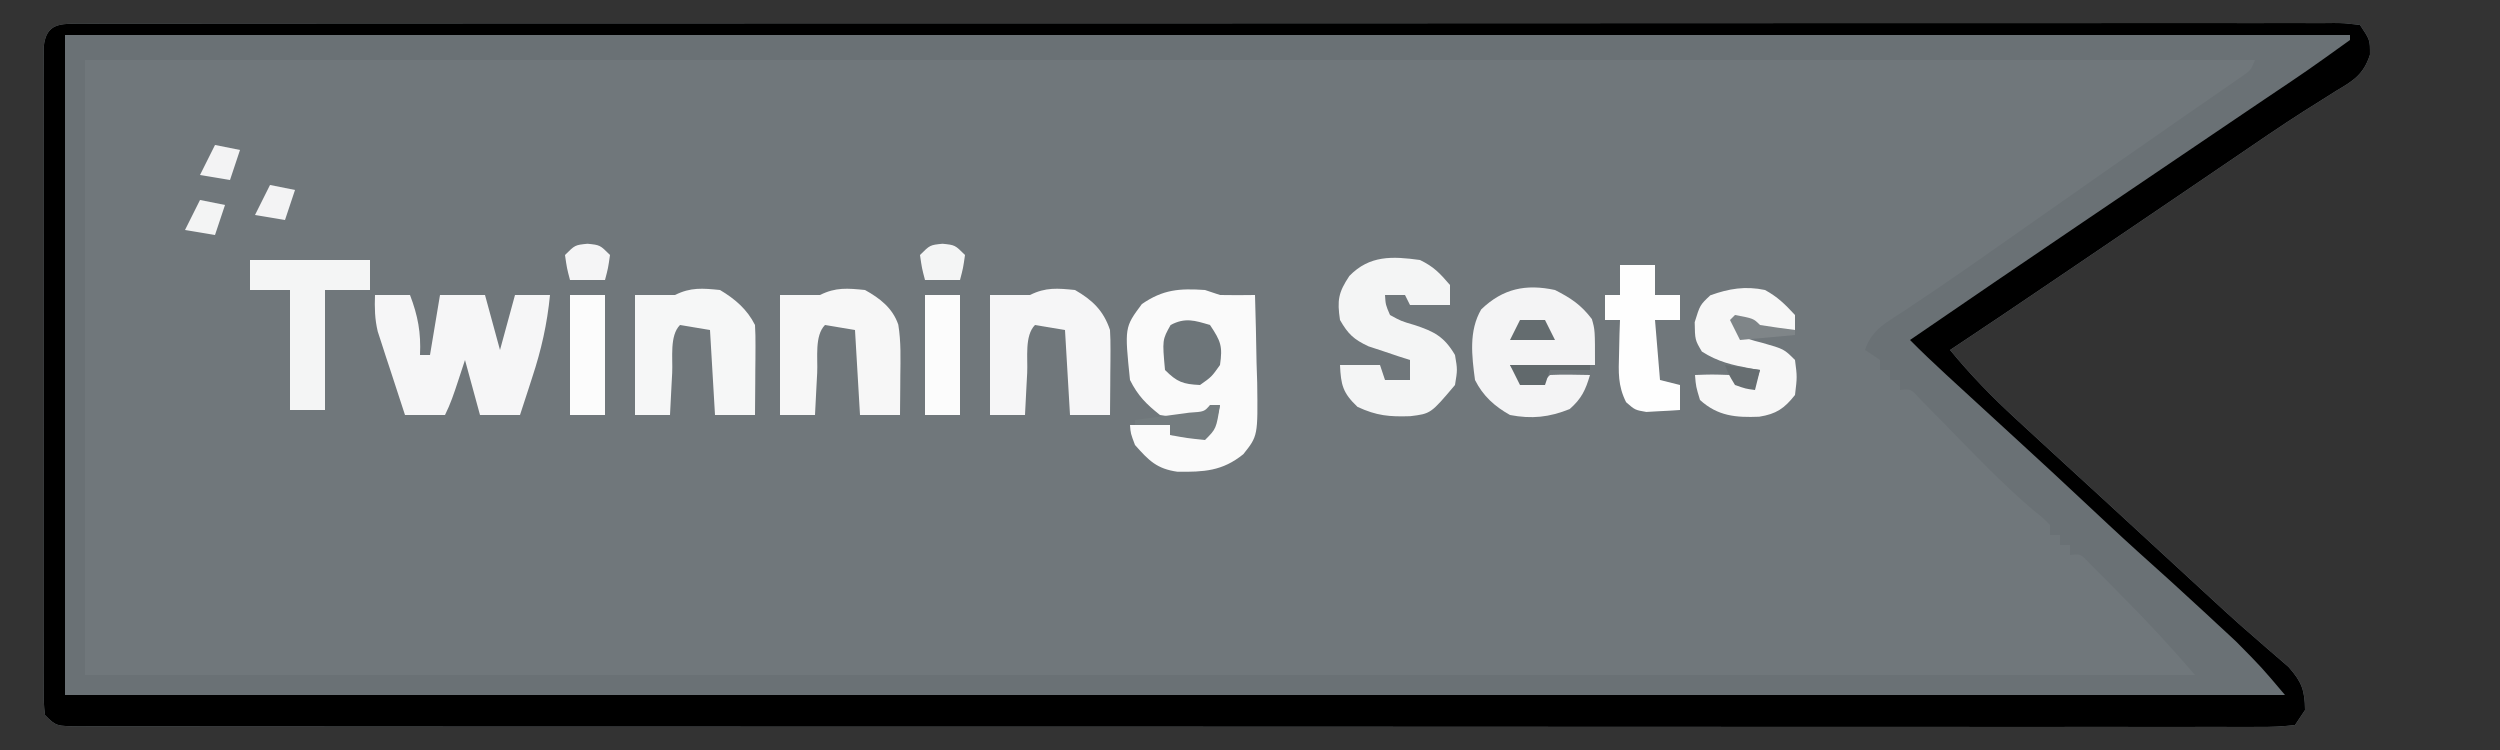 <svg height="150" width="500" xmlns="http://www.w3.org/2000/svg" version="1.1">
<rect width="100%" height="100%" fill="#333333" stroke="none"/>
<path transform="translate(16.217,4.732)" fill="#70777B" d="M0 0 C1.101 0.007 1.101 0.007 2.224 0.013 C3.004 0.01 3.784 0.007 4.587 0.004 C7.229 -0.005 9.87 0.001 12.512 0.007 C14.414 0.004 16.316 0 18.217 -0.004 C23.465 -0.015 28.713 -0.013 33.961 -0.008 C39.612 -0.006 45.263 -0.015 50.914 -0.022 C61.993 -0.035 73.072 -0.037 84.151 -0.035 C93.151 -0.033 102.151 -0.035 111.151 -0.039 C113.069 -0.04 113.069 -0.04 115.026 -0.041 C117.623 -0.042 120.22 -0.043 122.817 -0.044 C140.266 -0.052 157.716 -0.056 175.165 -0.052 C176.189 -0.052 176.189 -0.052 177.234 -0.051 C180.695 -0.051 184.156 -0.05 187.617 -0.049 C188.305 -0.049 188.992 -0.049 189.7 -0.048 C191.09 -0.048 192.481 -0.048 193.871 -0.047 C215.508 -0.042 237.145 -0.05 258.782 -0.068 C283.072 -0.089 307.362 -0.1 331.652 -0.096 C344.521 -0.094 357.389 -0.096 370.258 -0.111 C381.212 -0.122 392.166 -0.124 403.12 -0.112 C408.714 -0.106 414.308 -0.105 419.902 -0.117 C425.015 -0.127 430.129 -0.125 435.242 -0.11 C437.099 -0.108 438.957 -0.11 440.814 -0.118 C443.324 -0.128 445.833 -0.12 448.343 -0.107 C449.444 -0.118 449.444 -0.118 450.567 -0.129 C452.581 -0.107 452.581 -0.107 455.783 0.268 C457.783 3.268 457.783 3.268 457.772 6.194 C456.489 10.183 454.416 11.423 450.971 13.455 C449.588 14.325 448.206 15.198 446.826 16.072 C445.64 16.816 445.64 16.816 444.429 17.575 C439.737 20.577 435.149 23.736 430.548 26.876 C427.54 28.928 424.527 30.973 421.514 33.018 C420.249 33.877 418.984 34.737 417.719 35.596 C411.525 39.802 405.328 44.002 399.13 48.202 C397.791 49.109 396.451 50.017 395.112 50.925 C388.02 55.733 380.924 60.533 373.783 65.268 C377.853 70.226 382.181 74.689 386.908 79.018 C387.564 79.624 388.22 80.23 388.896 80.855 C390.855 82.664 392.818 84.466 394.783 86.268 C395.846 87.244 396.909 88.221 397.971 89.197 C399.92 90.986 401.87 92.772 403.823 94.557 C406.986 97.45 410.135 100.358 413.283 103.268 C416.969 106.673 420.657 110.075 424.356 113.464 C425.832 114.818 427.304 116.176 428.776 117.533 C430.874 119.458 433.008 121.333 435.166 123.19 C435.719 123.674 436.272 124.158 436.842 124.656 C438.38 126.001 439.931 127.332 441.483 128.662 C444.125 131.654 444.724 133.305 444.783 137.268 C444.123 138.258 443.463 139.248 442.783 140.268 C440.29 140.568 438.043 140.668 435.546 140.643 C434.788 140.647 434.03 140.651 433.249 140.655 C430.682 140.665 428.116 140.653 425.549 140.642 C423.7 140.645 421.852 140.649 420.004 140.654 C414.904 140.665 409.805 140.656 404.705 140.645 C399.214 140.637 393.722 140.645 388.231 140.651 C377.465 140.661 366.699 140.654 355.932 140.642 C343.407 140.628 330.883 140.63 318.358 140.632 C295.341 140.635 272.325 140.622 249.309 140.602 C228.283 140.584 207.257 140.578 186.231 140.583 C184.881 140.584 183.531 140.584 182.181 140.585 C181.513 140.585 180.846 140.585 180.158 140.585 C176.799 140.586 173.439 140.587 170.08 140.587 C169.417 140.588 168.755 140.588 168.072 140.588 C150.52 140.592 132.969 140.586 115.417 140.578 C112.902 140.577 110.388 140.576 107.873 140.574 C106.635 140.574 105.398 140.573 104.123 140.573 C95.383 140.569 86.642 140.569 77.902 140.571 C67.257 140.573 56.612 140.568 45.967 140.553 C40.531 140.546 35.095 140.542 29.659 140.547 C24.69 140.551 19.721 140.546 14.752 140.533 C12.947 140.53 11.142 140.53 9.338 140.535 C6.898 140.54 4.46 140.533 2.021 140.522 C1.308 140.527 0.595 140.531 -0.14 140.536 C-4.988 140.496 -4.988 140.496 -7.217 138.268 C-7.468 135.903 -7.468 135.903 -7.471 132.878 C-7.479 131.161 -7.479 131.161 -7.488 129.41 C-7.484 128.149 -7.48 126.888 -7.475 125.588 C-7.478 124.251 -7.482 122.914 -7.486 121.577 C-7.495 117.941 -7.492 114.305 -7.485 110.669 C-7.48 106.868 -7.485 103.068 -7.488 99.268 C-7.492 92.886 -7.487 86.504 -7.477 80.121 C-7.466 72.736 -7.47 65.35 -7.481 57.964 C-7.49 51.631 -7.491 45.297 -7.486 38.963 C-7.483 35.177 -7.483 31.391 -7.489 27.605 C-7.495 24.046 -7.491 20.487 -7.479 16.928 C-7.475 14.994 -7.481 13.059 -7.488 11.125 C-7.482 9.981 -7.476 8.837 -7.471 7.658 C-7.47 6.659 -7.469 5.661 -7.468 4.632 C-6.958 -0.161 -4.171 0.033 0 0 Z"></path>
<path transform="translate(16.217,4.732)" fill="#6A7175" d="M0 0 C1.101 0.007 1.101 0.007 2.224 0.013 C3.004 0.01 3.784 0.007 4.587 0.004 C7.229 -0.005 9.87 0.001 12.512 0.007 C14.414 0.004 16.316 0 18.217 -0.004 C23.465 -0.015 28.713 -0.013 33.961 -0.008 C39.612 -0.006 45.263 -0.015 50.914 -0.022 C61.993 -0.035 73.072 -0.037 84.151 -0.035 C93.151 -0.033 102.151 -0.035 111.151 -0.039 C113.069 -0.04 113.069 -0.04 115.026 -0.041 C117.623 -0.042 120.22 -0.043 122.817 -0.044 C140.266 -0.052 157.716 -0.056 175.165 -0.052 C176.189 -0.052 176.189 -0.052 177.234 -0.051 C180.695 -0.051 184.156 -0.05 187.617 -0.049 C188.305 -0.049 188.992 -0.049 189.7 -0.048 C191.09 -0.048 192.481 -0.048 193.871 -0.047 C215.508 -0.042 237.145 -0.05 258.782 -0.068 C283.072 -0.089 307.362 -0.1 331.652 -0.096 C344.521 -0.094 357.389 -0.096 370.258 -0.111 C381.212 -0.122 392.166 -0.124 403.12 -0.112 C408.714 -0.106 414.308 -0.105 419.902 -0.117 C425.015 -0.127 430.129 -0.125 435.242 -0.11 C437.099 -0.108 438.957 -0.11 440.814 -0.118 C443.324 -0.128 445.833 -0.12 448.343 -0.107 C449.444 -0.118 449.444 -0.118 450.567 -0.129 C452.581 -0.107 452.581 -0.107 455.783 0.268 C457.783 3.268 457.783 3.268 457.772 6.194 C456.489 10.183 454.416 11.423 450.971 13.455 C449.588 14.325 448.206 15.198 446.826 16.072 C445.64 16.816 445.64 16.816 444.429 17.575 C439.737 20.577 435.149 23.736 430.548 26.876 C427.54 28.928 424.527 30.973 421.514 33.018 C420.249 33.877 418.984 34.737 417.719 35.596 C411.525 39.802 405.328 44.002 399.13 48.202 C397.791 49.109 396.451 50.017 395.112 50.925 C388.02 55.733 380.924 60.533 373.783 65.268 C377.853 70.226 382.181 74.689 386.908 79.018 C387.564 79.624 388.22 80.23 388.896 80.855 C390.855 82.664 392.818 84.466 394.783 86.268 C395.846 87.244 396.909 88.221 397.971 89.197 C399.92 90.986 401.87 92.772 403.823 94.557 C406.986 97.45 410.135 100.358 413.283 103.268 C416.969 106.673 420.657 110.075 424.356 113.464 C425.832 114.818 427.304 116.176 428.776 117.533 C430.874 119.458 433.008 121.333 435.166 123.19 C435.719 123.674 436.272 124.158 436.842 124.656 C438.38 126.001 439.931 127.332 441.483 128.662 C444.125 131.654 444.724 133.305 444.783 137.268 C444.123 138.258 443.463 139.248 442.783 140.268 C440.29 140.568 438.043 140.668 435.546 140.643 C434.788 140.647 434.03 140.651 433.249 140.655 C430.682 140.665 428.116 140.653 425.549 140.642 C423.7 140.645 421.852 140.649 420.004 140.654 C414.904 140.665 409.805 140.656 404.705 140.645 C399.214 140.637 393.722 140.645 388.231 140.651 C377.465 140.661 366.699 140.654 355.932 140.642 C343.407 140.628 330.883 140.63 318.358 140.632 C295.341 140.635 272.325 140.622 249.309 140.602 C228.283 140.584 207.257 140.578 186.231 140.583 C184.881 140.584 183.531 140.584 182.181 140.585 C181.513 140.585 180.846 140.585 180.158 140.585 C176.799 140.586 173.439 140.587 170.08 140.587 C169.417 140.588 168.755 140.588 168.072 140.588 C150.52 140.592 132.969 140.586 115.417 140.578 C112.902 140.577 110.388 140.576 107.873 140.574 C106.635 140.574 105.398 140.573 104.123 140.573 C95.383 140.569 86.642 140.569 77.902 140.571 C67.257 140.573 56.612 140.568 45.967 140.553 C40.531 140.546 35.095 140.542 29.659 140.547 C24.69 140.551 19.721 140.546 14.752 140.533 C12.947 140.53 11.142 140.53 9.338 140.535 C6.898 140.54 4.46 140.533 2.021 140.522 C1.308 140.527 0.595 140.531 -0.14 140.536 C-4.988 140.496 -4.988 140.496 -7.217 138.268 C-7.468 135.903 -7.468 135.903 -7.471 132.878 C-7.479 131.161 -7.479 131.161 -7.488 129.41 C-7.484 128.149 -7.48 126.888 -7.475 125.588 C-7.478 124.251 -7.482 122.914 -7.486 121.577 C-7.495 117.941 -7.492 114.305 -7.485 110.669 C-7.48 106.868 -7.485 103.068 -7.488 99.268 C-7.492 92.886 -7.487 86.504 -7.477 80.121 C-7.466 72.736 -7.47 65.35 -7.481 57.964 C-7.49 51.631 -7.491 45.297 -7.486 38.963 C-7.483 35.177 -7.483 31.391 -7.489 27.605 C-7.495 24.046 -7.491 20.487 -7.479 16.928 C-7.475 14.994 -7.481 13.059 -7.488 11.125 C-7.482 9.981 -7.476 8.837 -7.471 7.658 C-7.47 6.659 -7.469 5.661 -7.468 4.632 C-6.958 -0.161 -4.171 0.033 0 0 Z M0.783 7.268 C0.783 47.858 0.783 88.448 0.783 130.268 C140.043 130.268 279.303 130.268 422.783 130.268 C418.015 124.704 413.197 119.498 408.033 114.33 C407.266 113.551 406.499 112.772 405.709 111.969 C404.976 111.234 404.242 110.498 403.487 109.74 C402.823 109.073 402.159 108.405 401.476 107.717 C399.902 106.051 399.902 106.051 397.783 106.268 C397.783 105.608 397.783 104.948 397.783 104.268 C397.123 104.268 396.463 104.268 395.783 104.268 C395.783 103.608 395.783 102.948 395.783 102.268 C395.123 102.268 394.463 102.268 393.783 102.268 C393.783 101.608 393.783 100.948 393.783 100.268 C392.346 98.816 392.346 98.816 390.432 97.295 C384.128 91.937 378.455 85.949 372.678 80.035 C371.388 78.729 371.388 78.729 370.073 77.397 C369.296 76.603 368.52 75.81 367.719 74.993 C365.967 73.046 365.967 73.046 363.783 73.268 C363.783 72.608 363.783 71.948 363.783 71.268 C363.123 71.268 362.463 71.268 361.783 71.268 C361.783 70.608 361.783 69.948 361.783 69.268 C361.123 69.268 360.463 69.268 359.783 69.268 C359.783 68.608 359.783 67.948 359.783 67.268 C358.793 66.608 357.803 65.948 356.783 65.268 C358.169 61.111 361.084 59.764 364.596 57.455 C366.067 56.467 367.537 55.477 369.006 54.487 C370.176 53.702 370.176 53.702 371.37 52.901 C375.459 50.134 379.494 47.293 383.533 44.455 C385.237 43.261 386.94 42.067 388.643 40.873 C389.493 40.277 390.343 39.681 391.219 39.066 C394.577 36.711 397.937 34.36 401.297 32.008 C402.945 30.854 404.593 29.7 406.241 28.545 C410.635 25.465 415.037 22.398 419.451 19.346 C420.375 18.705 421.299 18.065 422.25 17.405 C424.032 16.169 425.815 14.937 427.602 13.709 C428.398 13.156 429.194 12.603 430.014 12.033 C430.719 11.546 431.425 11.06 432.151 10.558 C433.921 9.347 433.921 9.347 434.783 7.268 C291.563 7.268 148.343 7.268 0.783 7.268 Z"></path>
<path transform="translate(16.217,4.732)" fill="#000000" d="M0 0 C1.101 0.007 1.101 0.007 2.224 0.013 C3.004 0.01 3.784 0.007 4.587 0.004 C7.229 -0.005 9.87 0.001 12.512 0.007 C14.414 0.004 16.316 0 18.217 -0.004 C23.465 -0.015 28.713 -0.013 33.961 -0.008 C39.612 -0.006 45.263 -0.015 50.914 -0.022 C61.993 -0.035 73.072 -0.037 84.151 -0.035 C93.151 -0.033 102.151 -0.035 111.151 -0.039 C113.069 -0.04 113.069 -0.04 115.026 -0.041 C117.623 -0.042 120.22 -0.043 122.817 -0.044 C140.266 -0.052 157.716 -0.056 175.165 -0.052 C176.189 -0.052 176.189 -0.052 177.234 -0.051 C180.695 -0.051 184.156 -0.05 187.617 -0.049 C188.305 -0.049 188.992 -0.049 189.7 -0.048 C191.09 -0.048 192.481 -0.048 193.871 -0.047 C215.508 -0.042 237.145 -0.05 258.782 -0.068 C283.072 -0.089 307.362 -0.1 331.652 -0.096 C344.521 -0.094 357.389 -0.096 370.258 -0.111 C381.212 -0.122 392.166 -0.124 403.12 -0.112 C408.714 -0.106 414.308 -0.105 419.902 -0.117 C425.015 -0.127 430.129 -0.125 435.242 -0.11 C437.099 -0.108 438.957 -0.11 440.814 -0.118 C443.324 -0.128 445.833 -0.12 448.343 -0.107 C449.444 -0.118 449.444 -0.118 450.567 -0.129 C452.581 -0.107 452.581 -0.107 455.783 0.268 C457.783 3.268 457.783 3.268 457.772 6.194 C456.489 10.183 454.416 11.423 450.971 13.455 C449.588 14.325 448.206 15.198 446.826 16.072 C445.64 16.816 445.64 16.816 444.429 17.575 C439.737 20.577 435.149 23.736 430.548 26.876 C427.54 28.928 424.527 30.973 421.514 33.018 C420.249 33.877 418.984 34.737 417.719 35.596 C411.525 39.802 405.328 44.002 399.13 48.202 C397.791 49.109 396.451 50.017 395.112 50.925 C388.02 55.733 380.924 60.533 373.783 65.268 C377.853 70.226 382.181 74.689 386.908 79.018 C387.564 79.624 388.22 80.23 388.896 80.855 C390.855 82.664 392.818 84.466 394.783 86.268 C395.846 87.244 396.909 88.221 397.971 89.197 C399.92 90.986 401.87 92.772 403.823 94.557 C406.986 97.45 410.135 100.358 413.283 103.268 C416.969 106.673 420.657 110.075 424.356 113.464 C425.832 114.818 427.304 116.176 428.776 117.533 C430.874 119.458 433.008 121.333 435.166 123.19 C435.719 123.674 436.272 124.158 436.842 124.656 C438.38 126.001 439.931 127.332 441.483 128.662 C444.125 131.654 444.724 133.305 444.783 137.268 C444.123 138.258 443.463 139.248 442.783 140.268 C440.29 140.568 438.043 140.668 435.546 140.643 C434.788 140.647 434.03 140.651 433.249 140.655 C430.682 140.665 428.116 140.653 425.549 140.642 C423.7 140.645 421.852 140.649 420.004 140.654 C414.904 140.665 409.805 140.656 404.705 140.645 C399.214 140.637 393.722 140.645 388.231 140.651 C377.465 140.661 366.699 140.654 355.932 140.642 C343.407 140.628 330.883 140.63 318.358 140.632 C295.341 140.635 272.325 140.622 249.309 140.602 C228.283 140.584 207.257 140.578 186.231 140.583 C184.881 140.584 183.531 140.584 182.181 140.585 C181.513 140.585 180.846 140.585 180.158 140.585 C176.799 140.586 173.439 140.587 170.08 140.587 C169.417 140.588 168.755 140.588 168.072 140.588 C150.52 140.592 132.969 140.586 115.417 140.578 C112.902 140.577 110.388 140.576 107.873 140.574 C106.635 140.574 105.398 140.573 104.123 140.573 C95.383 140.569 86.642 140.569 77.902 140.571 C67.257 140.573 56.612 140.568 45.967 140.553 C40.531 140.546 35.095 140.542 29.659 140.547 C24.69 140.551 19.721 140.546 14.752 140.533 C12.947 140.53 11.142 140.53 9.338 140.535 C6.898 140.54 4.46 140.533 2.021 140.522 C1.308 140.527 0.595 140.531 -0.14 140.536 C-4.988 140.496 -4.988 140.496 -7.217 138.268 C-7.468 135.903 -7.468 135.903 -7.471 132.878 C-7.479 131.161 -7.479 131.161 -7.488 129.41 C-7.484 128.149 -7.48 126.888 -7.475 125.588 C-7.478 124.251 -7.482 122.914 -7.486 121.577 C-7.495 117.941 -7.492 114.305 -7.485 110.669 C-7.48 106.868 -7.485 103.068 -7.488 99.268 C-7.492 92.886 -7.487 86.504 -7.477 80.121 C-7.466 72.736 -7.47 65.35 -7.481 57.964 C-7.49 51.631 -7.491 45.297 -7.486 38.963 C-7.483 35.177 -7.483 31.391 -7.489 27.605 C-7.495 24.046 -7.491 20.487 -7.479 16.928 C-7.475 14.994 -7.481 13.059 -7.488 11.125 C-7.482 9.981 -7.476 8.837 -7.471 7.658 C-7.47 6.659 -7.469 5.661 -7.468 4.632 C-6.958 -0.161 -4.171 0.033 0 0 Z M-3.217 2.268 C-3.217 45.828 -3.217 89.388 -3.217 134.268 C143.303 134.268 289.823 134.268 440.783 134.268 C436.08 128.706 436.08 128.706 431.049 123.619 C430.398 123.011 429.747 122.404 429.076 121.777 C428.402 121.155 427.728 120.534 427.033 119.893 C425.969 118.903 425.969 118.903 424.883 117.893 C420.429 113.759 415.931 109.677 411.397 105.631 C407.371 101.991 403.418 98.274 399.456 94.565 C395.542 90.904 391.614 87.26 387.658 83.643 C383.339 79.692 379.025 75.735 374.721 71.768 C373.898 71.011 373.898 71.011 373.058 70.238 C370.586 67.958 368.151 65.656 365.783 63.268 C377.007 55.562 388.261 47.901 399.533 40.268 C400.183 39.828 400.833 39.388 401.503 38.934 C408.422 34.249 415.343 29.565 422.265 24.884 C425.092 22.972 427.918 21.06 430.745 19.147 C432.736 17.8 434.728 16.454 436.72 15.108 C445.349 9.326 445.349 9.326 453.783 3.268 C453.783 2.938 453.783 2.608 453.783 2.268 C302.973 2.268 152.163 2.268 -3.217 2.268 Z"></path>
<path transform="translate(241,58)" fill="#FAFAFA" d="M0 0 C0.99 0.33 1.98 0.66 3 1 C5.333 1.04 7.667 1.044 10 1 C10.146 5.541 10.234 10.082 10.312 14.625 C10.354 15.91 10.396 17.195 10.439 18.52 C10.578 29.186 10.578 29.186 7.668 32.836 C3.459 36.25 -0.247 36.398 -5.484 36.352 C-9.64 35.771 -11.242 34.112 -14 31 C-14.875 28.688 -14.875 28.688 -15 27 C-12.36 27 -9.72 27 -7 27 C-7 27.66 -7 28.32 -7 29 C-3.583 29.167 -3.583 29.167 0 29 C2.139 26.861 2.427 25.867 3 23 C2.01 23.66 1.02 24.32 0 25 C-3.065 25.545 -5.934 25.543 -9 25 C-11.756 22.818 -13.436 21.128 -15 18 C-16.09 7.462 -16.09 7.462 -12.625 2.812 C-8.374 -0.122 -5.09 -0.343 0 0 Z"></path>
<path transform="translate(75,59)" fill="#F6F6F7" d="M0 0 C2.31 0 4.62 0 7 0 C8.591 4.177 9.213 7.532 9 12 C9.66 12 10.32 12 11 12 C11.66 8.04 12.32 4.08 13 0 C15.97 0 18.94 0 22 0 C22.99 3.63 23.98 7.26 25 11 C25.99 7.37 26.98 3.74 28 0 C30.31 0 32.62 0 35 0 C34.432 5.799 33.263 10.977 31.438 16.5 C31.204 17.227 30.97 17.954 30.729 18.703 C30.159 20.471 29.58 22.236 29 24 C26.36 24 23.72 24 21 24 C20.01 20.37 19.02 16.74 18 13 C17.526 14.444 17.051 15.887 16.562 17.375 C15.806 19.677 15.084 21.832 14 24 C11.36 24 8.72 24 6 24 C4.988 20.941 3.993 17.878 3 14.812 C2.714 13.948 2.428 13.084 2.133 12.193 C1.862 11.352 1.591 10.511 1.312 9.645 C1.061 8.875 0.81 8.105 0.551 7.312 C-0.047 4.802 -0.095 2.571 0 0 Z"></path>
<path transform="translate(284,52)" fill="#F4F5F5" d="M0 0 C2.781 1.363 3.914 2.584 6 5 C6 6.32 6 7.64 6 9 C3.36 9 0.72 9 -2 9 C-2.33 8.34 -2.66 7.68 -3 7 C-4.32 7 -5.64 7 -7 7 C-6.877 8.958 -6.877 8.958 -6 11 C-3.789 12.215 -3.789 12.215 -1.125 13 C2.85 14.298 4.85 15.344 7 19 C7.5 21.938 7.5 21.938 7 25 C2.155 30.737 2.155 30.737 -1.953 31.238 C-6.118 31.373 -8.649 31.163 -12.5 29.375 C-15.448 26.574 -15.818 24.997 -16 21 C-13.36 21 -10.72 21 -8 21 C-7.67 21.99 -7.34 22.98 -7 24 C-5.35 24 -3.7 24 -2 24 C-2 22.68 -2 21.36 -2 20 C-2.759 19.758 -3.519 19.515 -4.301 19.266 C-5.792 18.763 -5.792 18.763 -7.312 18.25 C-8.299 17.925 -9.285 17.6 -10.301 17.266 C-13.26 15.878 -14.389 14.809 -16 12 C-16.585 8.073 -16.346 6.519 -14.125 3.188 C-10.085 -0.971 -5.541 -0.763 0 0 Z"></path>
<path transform="translate(311,58)" fill="#F4F4F5" d="M0 0 C3.185 1.621 5.221 2.973 7.375 5.812 C8 8 8 8 8 15 C2.39 15 -3.22 15 -9 15 C-8.01 16.485 -8.01 16.485 -7 18 C-4.458 18.333 -4.458 18.333 -2 18 C-1.67 17.67 -1.34 17.34 -1 17 C1.671 16.859 4.324 16.958 7 17 C6.104 20.015 5.321 21.718 2.938 23.812 C-1.131 25.457 -4.675 25.836 -9 25 C-12.068 23.278 -14.403 21.194 -16 18 C-16.632 13.201 -17.278 8.18 -14.754 3.875 C-10.411 -0.298 -5.833 -1.251 0 0 Z"></path>
<path transform="translate(144,58)" fill="#F6F7F7" d="M0 0 C2.977 1.773 5.428 3.856 7 7 C7.083 8.375 7.107 9.755 7.098 11.133 C7.094 11.938 7.091 12.744 7.088 13.574 C7.08 14.416 7.071 15.258 7.062 16.125 C7.058 16.974 7.053 17.824 7.049 18.699 C7.037 20.8 7.019 22.9 7 25 C4.36 25 1.72 25 -1 25 C-1.33 19.39 -1.66 13.78 -2 8 C-4.97 7.505 -4.97 7.505 -8 7 C-10.119 9.119 -9.418 13.62 -9.562 16.562 C-9.606 17.369 -9.649 18.175 -9.693 19.006 C-9.8 21.004 -9.9 23.002 -10 25 C-12.31 25 -14.62 25 -17 25 C-17 17.08 -17 9.16 -17 1 C-14.36 1 -11.72 1 -9 1 C-5.851 -0.575 -3.48 -0.348 0 0 Z"></path>
<path transform="translate(215,58)" fill="#F6F6F7" d="M0 0 C3.48 2.003 5.707 4.121 7 8 C7.08 9.335 7.108 10.674 7.098 12.012 C7.094 12.769 7.091 13.526 7.088 14.307 C7.08 15.092 7.071 15.878 7.062 16.688 C7.058 17.485 7.053 18.282 7.049 19.104 C7.037 21.069 7.019 23.035 7 25 C4.36 25 1.72 25 -1 25 C-1.33 19.39 -1.66 13.78 -2 8 C-4.97 7.505 -4.97 7.505 -8 7 C-10.119 9.119 -9.418 13.62 -9.562 16.562 C-9.606 17.369 -9.649 18.175 -9.693 19.006 C-9.8 21.004 -9.9 23.002 -10 25 C-12.31 25 -14.62 25 -17 25 C-17 17.08 -17 9.16 -17 1 C-14.36 1 -11.72 1 -9 1 C-5.851 -0.575 -3.48 -0.348 0 0 Z"></path>
<path transform="translate(173,58)" fill="#F7F7F7" d="M0 0 C2.975 1.653 5.524 3.606 6.658 6.929 C7.223 10.352 7.102 13.792 7.062 17.25 C7.058 17.995 7.053 18.74 7.049 19.508 C7.037 21.339 7.019 23.169 7 25 C4.36 25 1.72 25 -1 25 C-1.33 19.39 -1.66 13.78 -2 8 C-4.97 7.505 -4.97 7.505 -8 7 C-10.119 9.119 -9.418 13.62 -9.562 16.562 C-9.606 17.369 -9.649 18.175 -9.693 19.006 C-9.8 21.004 -9.9 23.002 -10 25 C-12.31 25 -14.62 25 -17 25 C-17 17.08 -17 9.16 -17 1 C-14.36 1 -11.72 1 -9 1 C-5.851 -0.575 -3.48 -0.348 0 0 Z"></path>
<path transform="translate(353,58)" fill="#F7F7F7" d="M0 0 C2.569 1.418 3.953 2.799 6 5 C6 5.99 6 6.98 6 8 C2.625 8.125 2.625 8.125 -1 8 C-1.66 7.34 -2.32 6.68 -3 6 C-3.99 6 -4.98 6 -6 6 C-5.67 6.99 -5.34 7.98 -5 9 C-2.967 9.951 -2.967 9.951 -0.562 10.562 C3.803 11.803 3.803 11.803 6 14 C6.438 17.375 6.438 17.375 6 21 C3.854 23.7 2.269 24.798 -1.16 25.344 C-5.807 25.53 -9.42 25.245 -13 22 C-13.812 19.312 -13.812 19.312 -14 17 C-10.625 16.875 -10.625 16.875 -7 17 C-6.34 17.66 -5.68 18.32 -5 19 C-4.01 19 -3.02 19 -2 19 C-1.67 18.01 -1.34 17.02 -1 16 C-1.603 15.902 -2.207 15.804 -2.828 15.703 C-6.534 15.01 -9.428 14.368 -12.625 12.312 C-14 10 -14 10 -14.062 6.438 C-13 3 -13 3 -10.938 1.062 C-7.197 -0.291 -3.889 -0.826 0 0 Z"></path>
<path transform="translate(50,52)" fill="#F4F5F5" d="M0 0 C7.92 0 15.84 0 24 0 C24 1.98 24 3.96 24 6 C21.03 6 18.06 6 15 6 C15 13.92 15 21.84 15 30 C12.69 30 10.38 30 8 30 C8 22.08 8 14.16 8 6 C5.36 6 2.72 6 0 6 C0 4.02 0 2.04 0 0 Z"></path>
<path transform="translate(324,53)" fill="#FEFEFE" d="M0 0 C2.31 0 4.62 0 7 0 C7 1.98 7 3.96 7 6 C8.65 6 10.3 6 12 6 C12 7.65 12 9.3 12 11 C10.35 11 8.7 11 7 11 C7.33 14.96 7.66 18.92 8 23 C9.32 23.33 10.64 23.66 12 24 C12 25.65 12 27.3 12 29 C10.564 29.108 9.126 29.186 7.688 29.25 C6.887 29.296 6.086 29.343 5.262 29.391 C3 29 3 29 1.219 27.438 C-0.451 24.098 -0.291 21.463 -0.188 17.75 C-0.16 16.487 -0.133 15.223 -0.105 13.922 C-0.071 12.958 -0.036 11.993 0 11 C-0.99 11 -1.98 11 -3 11 C-3 9.35 -3 7.7 -3 6 C-2.01 6 -1.02 6 0 6 C0 4.02 0 2.04 0 0 Z"></path>
<path transform="translate(185,59)" fill="#FCFCFC" d="M0 0 C2.31 0 4.62 0 7 0 C7 7.92 7 15.84 7 24 C4.69 24 2.38 24 0 24 C0 16.08 0 8.16 0 0 Z"></path>
<path transform="translate(114,59)" fill="#FCFCFC" d="M0 0 C2.31 0 4.62 0 7 0 C7 7.92 7 15.84 7 24 C4.69 24 2.38 24 0 24 C0 16.08 0 8.16 0 0 Z"></path>
<path transform="translate(242,65)" fill="#6D7579" d="M0 0 C2.166 3.248 2.552 4.231 2 8 C0.312 10.375 0.312 10.375 -2 12 C-5.392 11.838 -6.583 11.417 -9 9 C-9.548 2.974 -9.548 2.974 -7.875 0 C-4.982 -1.543 -3.064 -0.913 0 0 Z"></path>
<path transform="translate(242,81)" fill="#747C7F" d="M0 0 C0.66 0 1.32 0 2 0 C1.25 4.75 1.25 4.75 -1 7 C-4.625 6.625 -4.625 6.625 -8 6 C-8 5.34 -8 4.68 -8 4 C-10.31 4 -12.62 4 -15 4 C-15 3.67 -15 3.34 -15 3 C-14.001 2.867 -13.002 2.734 -11.973 2.598 C-10.682 2.421 -9.392 2.244 -8.062 2.062 C-6.775 1.888 -5.487 1.714 -4.16 1.535 C-1.145 1.338 -1.145 1.338 0 0 Z"></path>
<path transform="translate(188.5,48.75)" fill="#F4F5F5" d="M0 0 C2.5 0.25 2.5 0.25 4.5 2.25 C4.125 4.875 4.125 4.875 3.5 7.25 C1.19 7.25 -1.12 7.25 -3.5 7.25 C-4.125 4.875 -4.125 4.875 -4.5 2.25 C-2.5 0.25 -2.5 0.25 0 0 Z"></path>
<path transform="translate(117.5,48.75)" fill="#F5F5F6" d="M0 0 C2.5 0.25 2.5 0.25 4.5 2.25 C4.125 4.875 4.125 4.875 3.5 7.25 C1.19 7.25 -1.12 7.25 -3.5 7.25 C-4.125 4.875 -4.125 4.875 -4.5 2.25 C-2.5 0.25 -2.5 0.25 0 0 Z"></path>
<path transform="translate(302,73)" fill="#61696C" d="M0 0 C5.28 0 10.56 0 16 0 C16 0.33 16 0.66 16 1 C13.36 1 10.72 1 8 1 C7.67 1.99 7.34 2.98 7 4 C5.35 4 3.7 4 2 4 C1.34 2.68 0.68 1.36 0 0 Z"></path>
<path transform="translate(347,63)" fill="#7F8588" d="M0 0 C3.692 0.692 3.692 0.692 5 2 C7.328 2.368 9.662 2.702 12 3 C12 3.33 12 3.66 12 4 C8.37 4.33 4.74 4.66 1 5 C0.34 3.68 -0.32 2.36 -1 1 C-0.67 0.67 -0.34 0.34 0 0 Z"></path>
<path transform="translate(304,64)" fill="#646C6F" d="M0 0 C1.65 0 3.3 0 5 0 C5.66 1.32 6.32 2.64 7 4 C4.03 4 1.06 4 -2 4 C-1.34 2.68 -0.68 1.36 0 0 Z"></path>
<path transform="translate(40,40)" fill="#F3F4F4" d="M0 0 C1.65 0.33 3.3 0.66 5 1 C4.34 2.98 3.68 4.96 3 7 C0.03 6.505 0.03 6.505 -3 6 C-2.01 4.02 -1.02 2.04 0 0 Z"></path>
<path transform="translate(54,37)" fill="#F3F3F4" d="M0 0 C1.65 0.33 3.3 0.66 5 1 C4.34 2.98 3.68 4.96 3 7 C0.03 6.505 0.03 6.505 -3 6 C-2.01 4.02 -1.02 2.04 0 0 Z"></path>
<path transform="translate(43,29)" fill="#F3F3F4" d="M0 0 C1.65 0.33 3.3 0.66 5 1 C4.34 2.98 3.68 4.96 3 7 C0.03 6.505 0.03 6.505 -3 6 C-2.01 4.02 -1.02 2.04 0 0 Z"></path>
<path transform="translate(345,73)" fill="#676E71" d="M0 0 C2.31 0.33 4.62 0.66 7 1 C6.67 2.32 6.34 3.64 6 5 C4.125 4.75 4.125 4.75 2 4 C0.75 1.938 0.75 1.938 0 0 Z"></path>
</svg>
